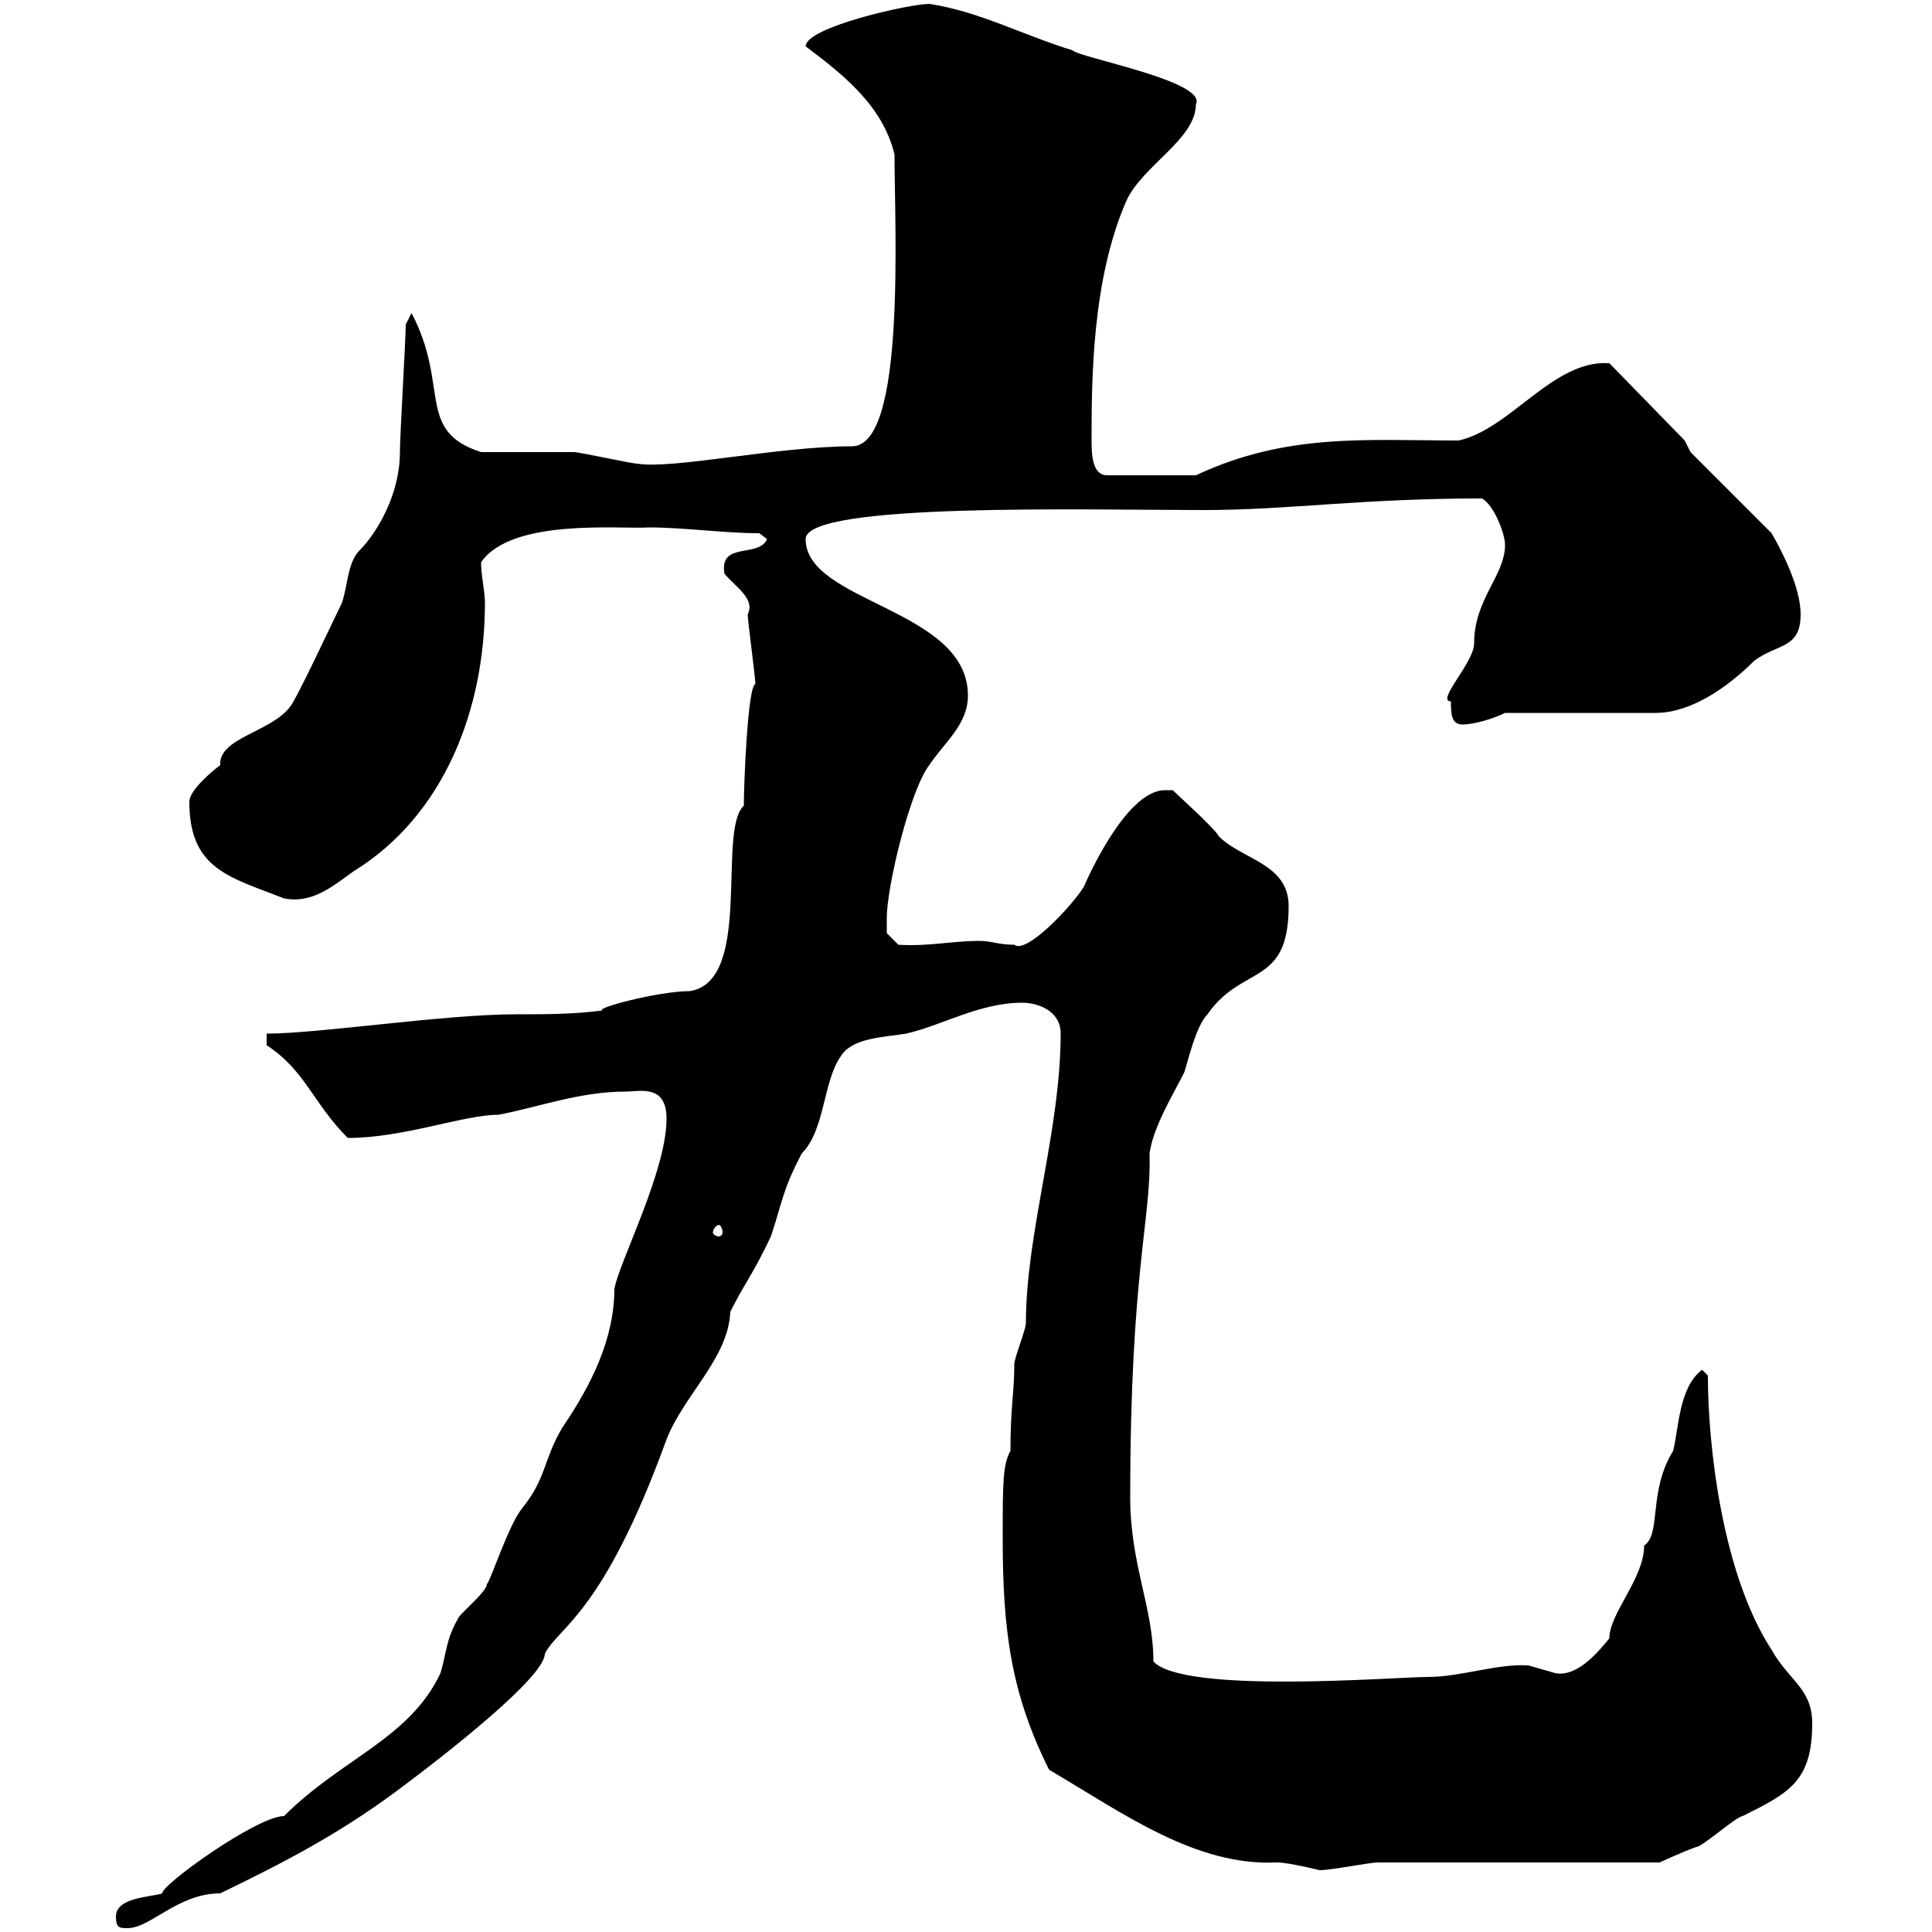 <svg xmlns="http://www.w3.org/2000/svg" xmlns:xlink="http://www.w3.org/1999/xlink" width="300" height="300"><path d="M18 297.60C18 299.40 18.60 299.40 19.80 299.40C23.40 299.40 27.60 294 34.20 294C44.10 289.20 52.20 285 61.20 278.40C69.30 272.40 84.60 260.40 84.60 256.80C86.70 252.60 93.60 250.80 103.50 223.50C106.20 216.60 113.10 210.90 113.40 203.70C115.80 198.90 116.70 198.30 119.70 192C121.50 186.60 121.50 184.80 124.50 179.10C128.10 175.50 127.80 168 130.50 164.10C132.30 161.10 137.10 161.10 140.70 160.50C146.10 159.30 152.10 155.70 158.70 155.70C161.10 155.70 164.70 156.90 164.70 160.50C164.70 175.50 159.30 191.40 159.30 205.50C159.30 206.40 157.50 210.90 157.50 211.80C157.50 216.30 156.90 218.40 156.90 225.30C155.70 227.40 155.70 230.40 155.70 238.80C155.70 252.90 156.90 262.80 162.90 274.80C174.60 281.70 185.70 289.80 198.30 289.20C200.10 289.20 204.90 290.40 204.90 290.40C206.70 290.40 212.70 289.20 213.90 289.20L257.70 289.20C257.70 289.20 261.60 287.40 263.40 286.80C264.30 286.80 269.70 282 270.60 282C277.80 278.40 281.40 276.60 281.40 267.60C281.40 262.20 277.80 261 275.10 256.20C267.30 244.20 265.20 224.10 265.20 213.60L264.30 212.70C260.70 215.40 260.70 221.70 259.80 225.30C255.90 231.60 258 238.20 255.30 240C255.30 245.10 249.90 250.50 249.90 254.40C247.50 257.40 244.50 260.40 241.50 259.80C241.50 259.80 237.30 258.60 237.30 258.60C232.50 258.30 226.80 260.40 221.70 260.40C216.60 260.40 183.90 263.10 179.10 258C179.10 249.60 175.50 243 175.50 232.50C175.50 197.40 178.80 189.30 178.50 179.10C179.10 174.90 182.10 170.10 183.90 166.50C184.50 164.70 185.70 159.30 187.50 157.50C192.90 149.70 200.10 153.30 200.10 140.70C200.10 134.10 192.90 133.50 189.30 129.90C188.70 128.70 182.70 123.30 182.10 122.70C182.10 122.70 180.90 122.70 180.90 122.70C174.60 122.70 168.30 137.70 168.30 137.70C166.20 141 159.30 148.20 157.50 146.70C155.10 146.70 153.90 146.10 152.10 146.10C147.90 146.10 144 147 139.50 146.70L137.70 144.90C137.70 144.90 137.70 143.10 137.70 142.50C137.70 137.70 141.30 122.70 144.30 118.80C146.70 115.20 150.30 112.50 150.30 108C150.30 94.50 125.10 93.60 125.10 83.70C125.10 78 168.90 79.20 186.90 79.20C200.10 79.20 211.20 77.40 230.10 77.40C231.90 78.30 233.70 82.80 233.70 84.60C233.70 89.40 228.90 93 228.90 99.90C228.90 102.90 222.90 108.90 225.30 108.90C225.30 110.70 225.30 112.50 227.10 112.50C228.90 112.50 231.90 111.60 233.70 110.70L257.10 110.70C262.50 110.70 268.20 106.80 272.40 102.60C276 99.90 279.60 100.80 279.60 95.40C279.60 90.90 276.30 84.90 275.10 82.80L262.50 70.20L261.60 68.40L249.90 56.40C241.20 55.80 234.60 66.60 226.50 68.40C212.10 68.40 199.80 67.20 185.70 73.80L171.90 73.80C169.50 73.80 169.50 70.20 169.50 68.40C169.50 59.40 169.50 43.50 174.90 31.20C177.30 25.80 185.70 21.60 185.70 16.20C187.50 12.60 167.70 9 166.50 7.80C158.70 5.40 152.10 1.80 144.30 0.60C141.30 0.60 125.10 4.20 125.10 7.20C131.10 11.70 137.10 16.50 138.90 24C138.90 35.40 140.70 69.30 132.30 69.30C120.90 69.30 104.40 72.90 99 72C98.10 72 90 70.20 89.10 70.20C87.30 70.20 76.50 70.20 74.70 70.20C64.50 66.90 69.90 60 63.90 48.60L63 50.40C63 52.80 62.10 67.50 62.10 70.20C62.10 76.80 58.50 82.80 55.80 85.50C54 87.30 54 90.90 53.10 93.60C52.20 95.40 45.90 108.90 45 109.80C42 113.70 33.90 114.60 34.20 118.80C33 119.70 29.40 122.70 29.40 124.50C29.40 135 35.70 136.20 44.10 139.50C48.60 140.40 51.90 137.40 54.90 135.30C69 126.60 75.30 110.10 75.30 93.60C75.30 91.80 74.70 89.40 74.70 87.30C79.50 80.40 96.30 82.20 100.80 81.90C106.20 81.90 112.50 82.80 117.90 82.80L119.10 83.70C117.90 86.70 111.60 84 112.50 89.10C114.30 91.20 117.30 93 116.10 95.40C116.10 96.30 117.30 105.30 117.30 106.20C116.10 106.50 115.50 121.80 115.50 125.10C111.30 129 117 152.40 107.10 153.90C102.30 153.90 92.10 156.60 93.60 156.90C89.10 157.50 84.60 157.50 80.10 157.50C69 157.50 49.50 160.50 41.40 160.50L41.40 162.30C47.40 166.20 48.60 171.30 54 176.70C62.70 176.70 72 173.10 77.40 173.10C83.70 171.90 90 169.50 97.20 169.50C99.30 169.50 103.50 168.30 103.50 173.70C103.50 181.80 96.30 195.60 95.40 200.10C95.40 207.90 91.80 215.10 87.30 221.70C84.30 226.80 84.90 229.50 81 234.30C78.90 237 76.20 245.40 75.60 246C75.60 247.20 71.10 250.80 71.10 251.40C69.30 254.40 69.30 256.80 68.40 259.80C63.60 270 53.10 273 44.10 282C39.90 282 24.90 292.80 25.20 294C23.40 294.60 18 294.60 18 297.60ZM111.60 190.20C111.90 190.20 112.20 190.80 112.20 191.40C112.20 191.70 111.90 192 111.60 192C111.30 192 110.70 191.70 110.70 191.40C110.70 190.80 111.30 190.20 111.60 190.20Z"/></svg>